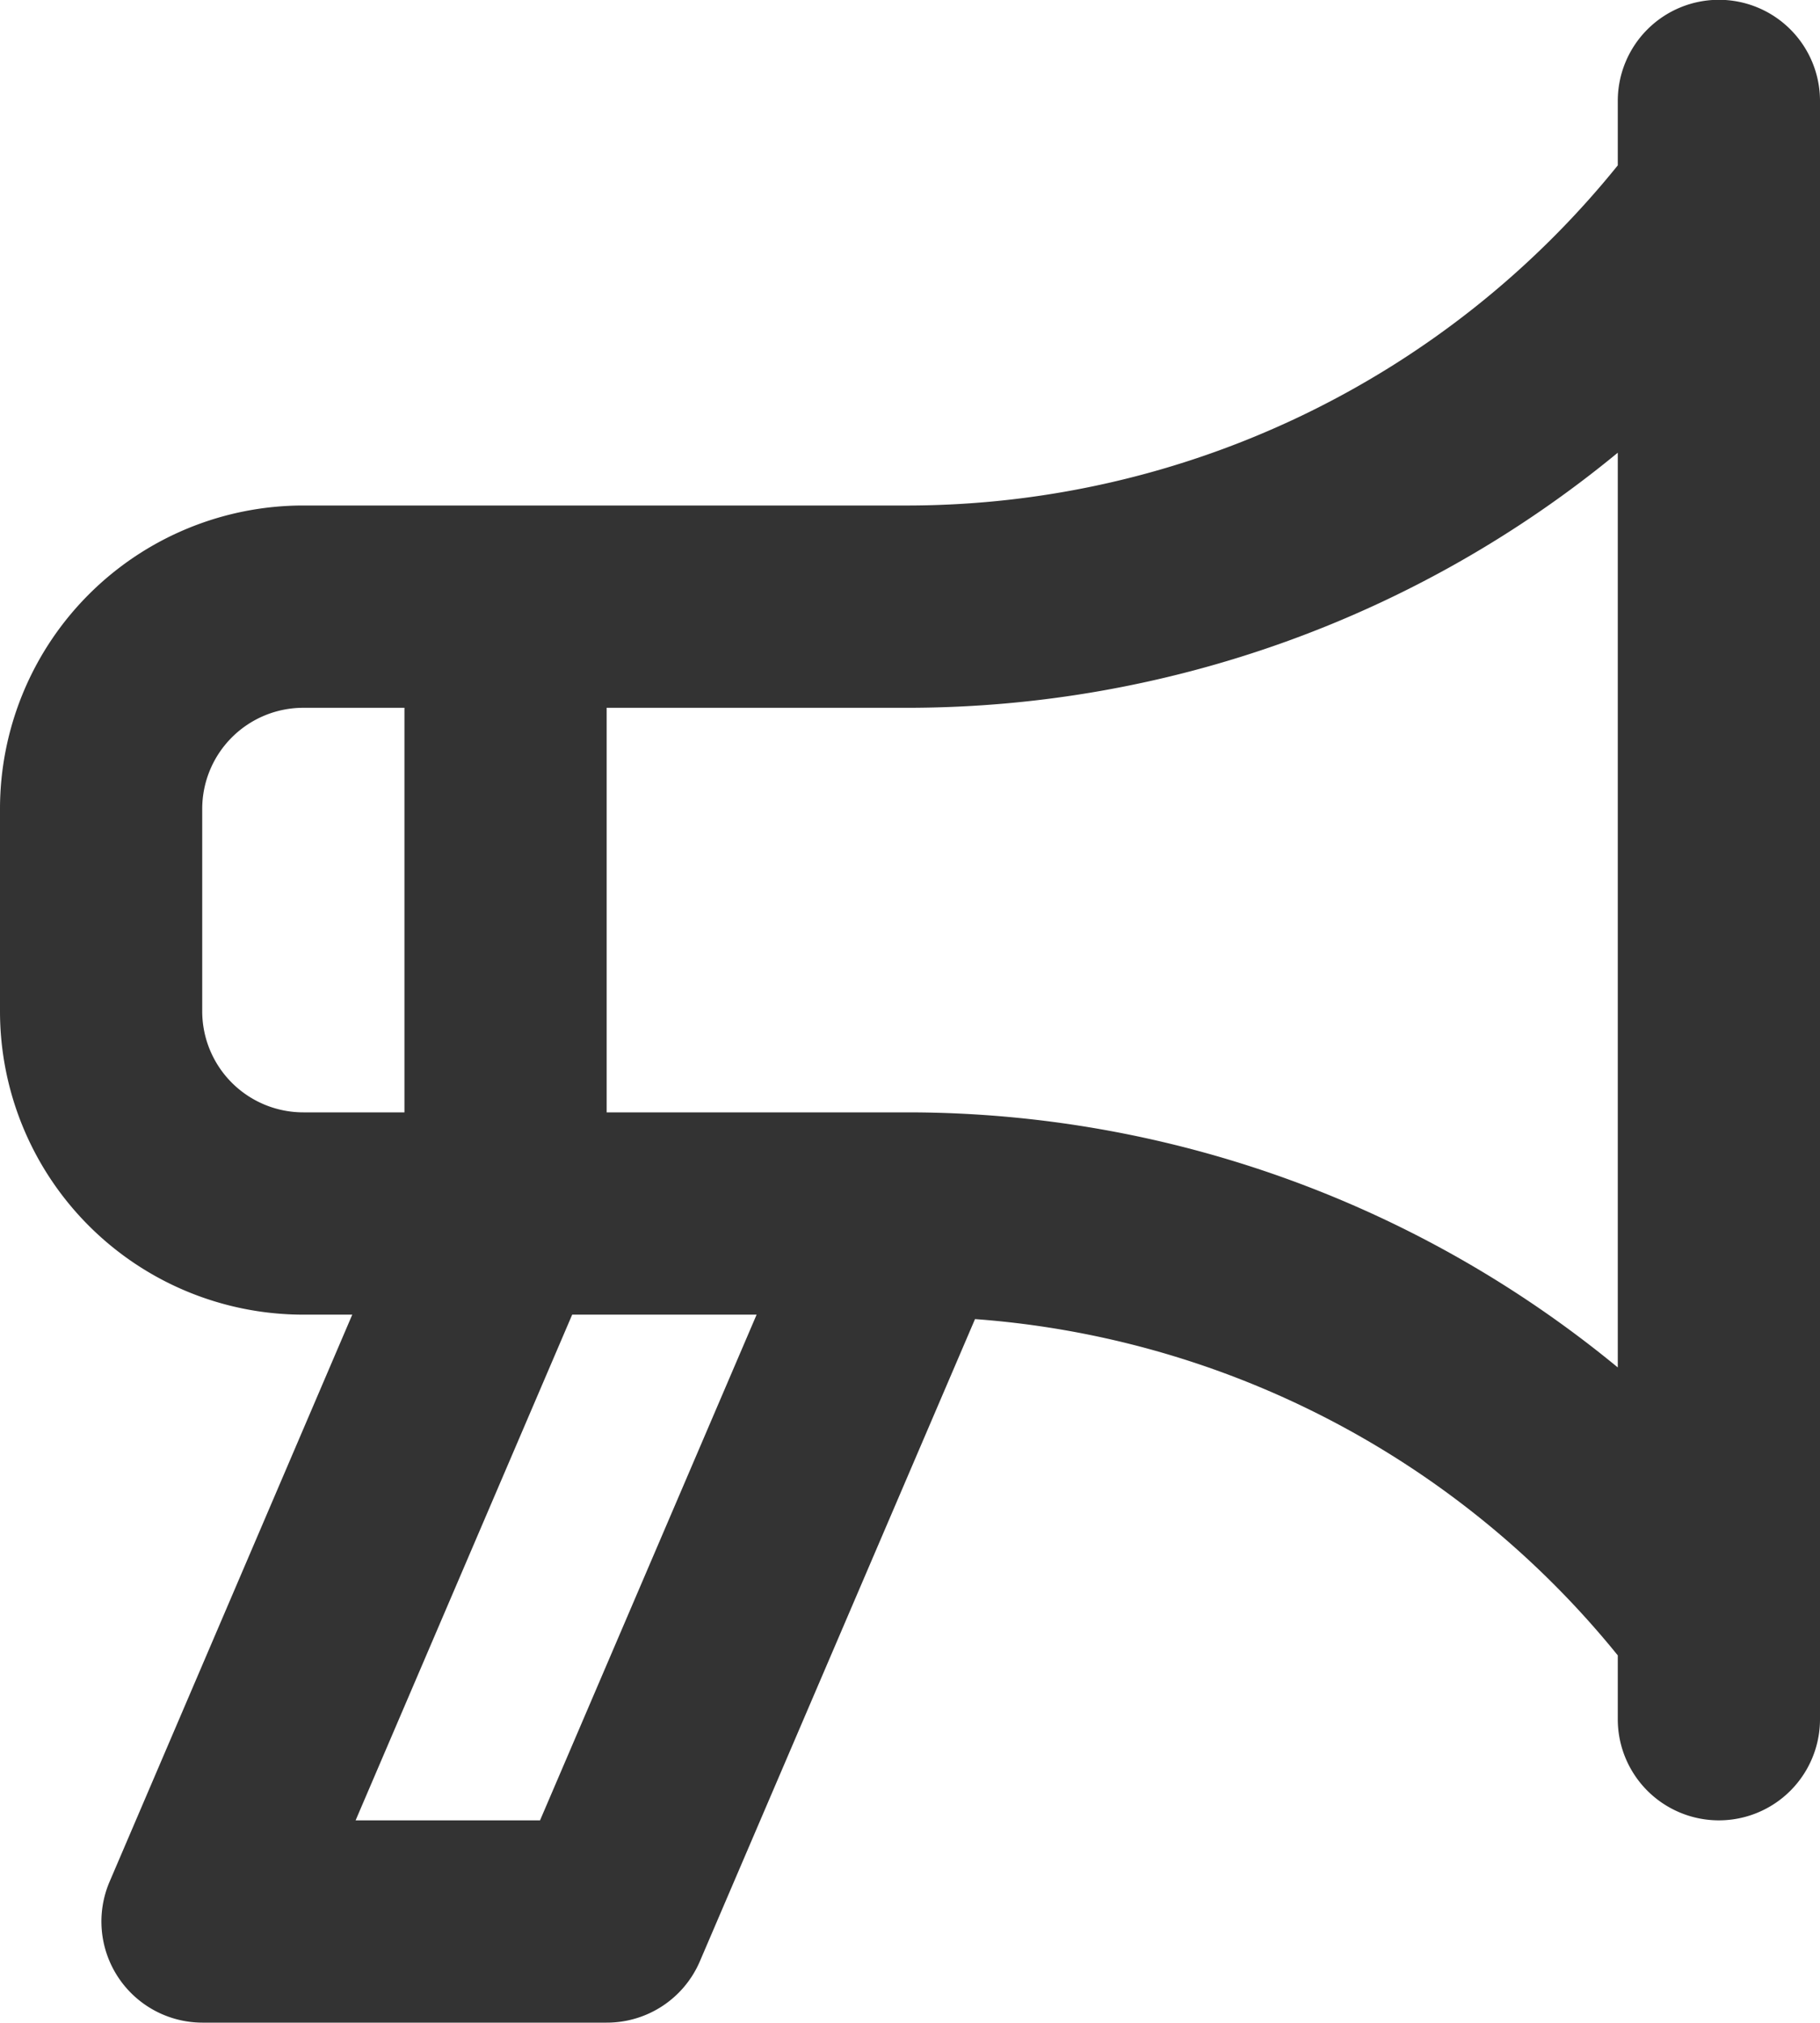 <svg xmlns="http://www.w3.org/2000/svg" width="18" height="20" viewBox="0 0 18 20">
  <path id="agences" d="M19.991,2a1,1,0,0,0-1,1v.637a9.036,9.036,0,0,1-7,3.363h-6a3,3,0,0,0-3,3v2a3,3,0,0,0,3,3h.484l-2.4,5.606A1,1,0,0,0,4.991,22h4A1,1,0,0,0,9.91,21.4l2.724-6.356a9.028,9.028,0,0,1,6.357,3.325V19a1,1,0,0,0,2,0V3a1,1,0,0,0-1-1Zm-14,11a1,1,0,0,1-1-1V10a1,1,0,0,1,1-1h1v4Zm2.341,7H6.508L8.65,15h1.824Zm10.659-4.478a11.052,11.052,0,0,0-7-2.522h-3V9h3a11.053,11.053,0,0,0,7-2.522Z" transform="translate(-2.991 -2.002)" fill="#333"/>
</svg>
